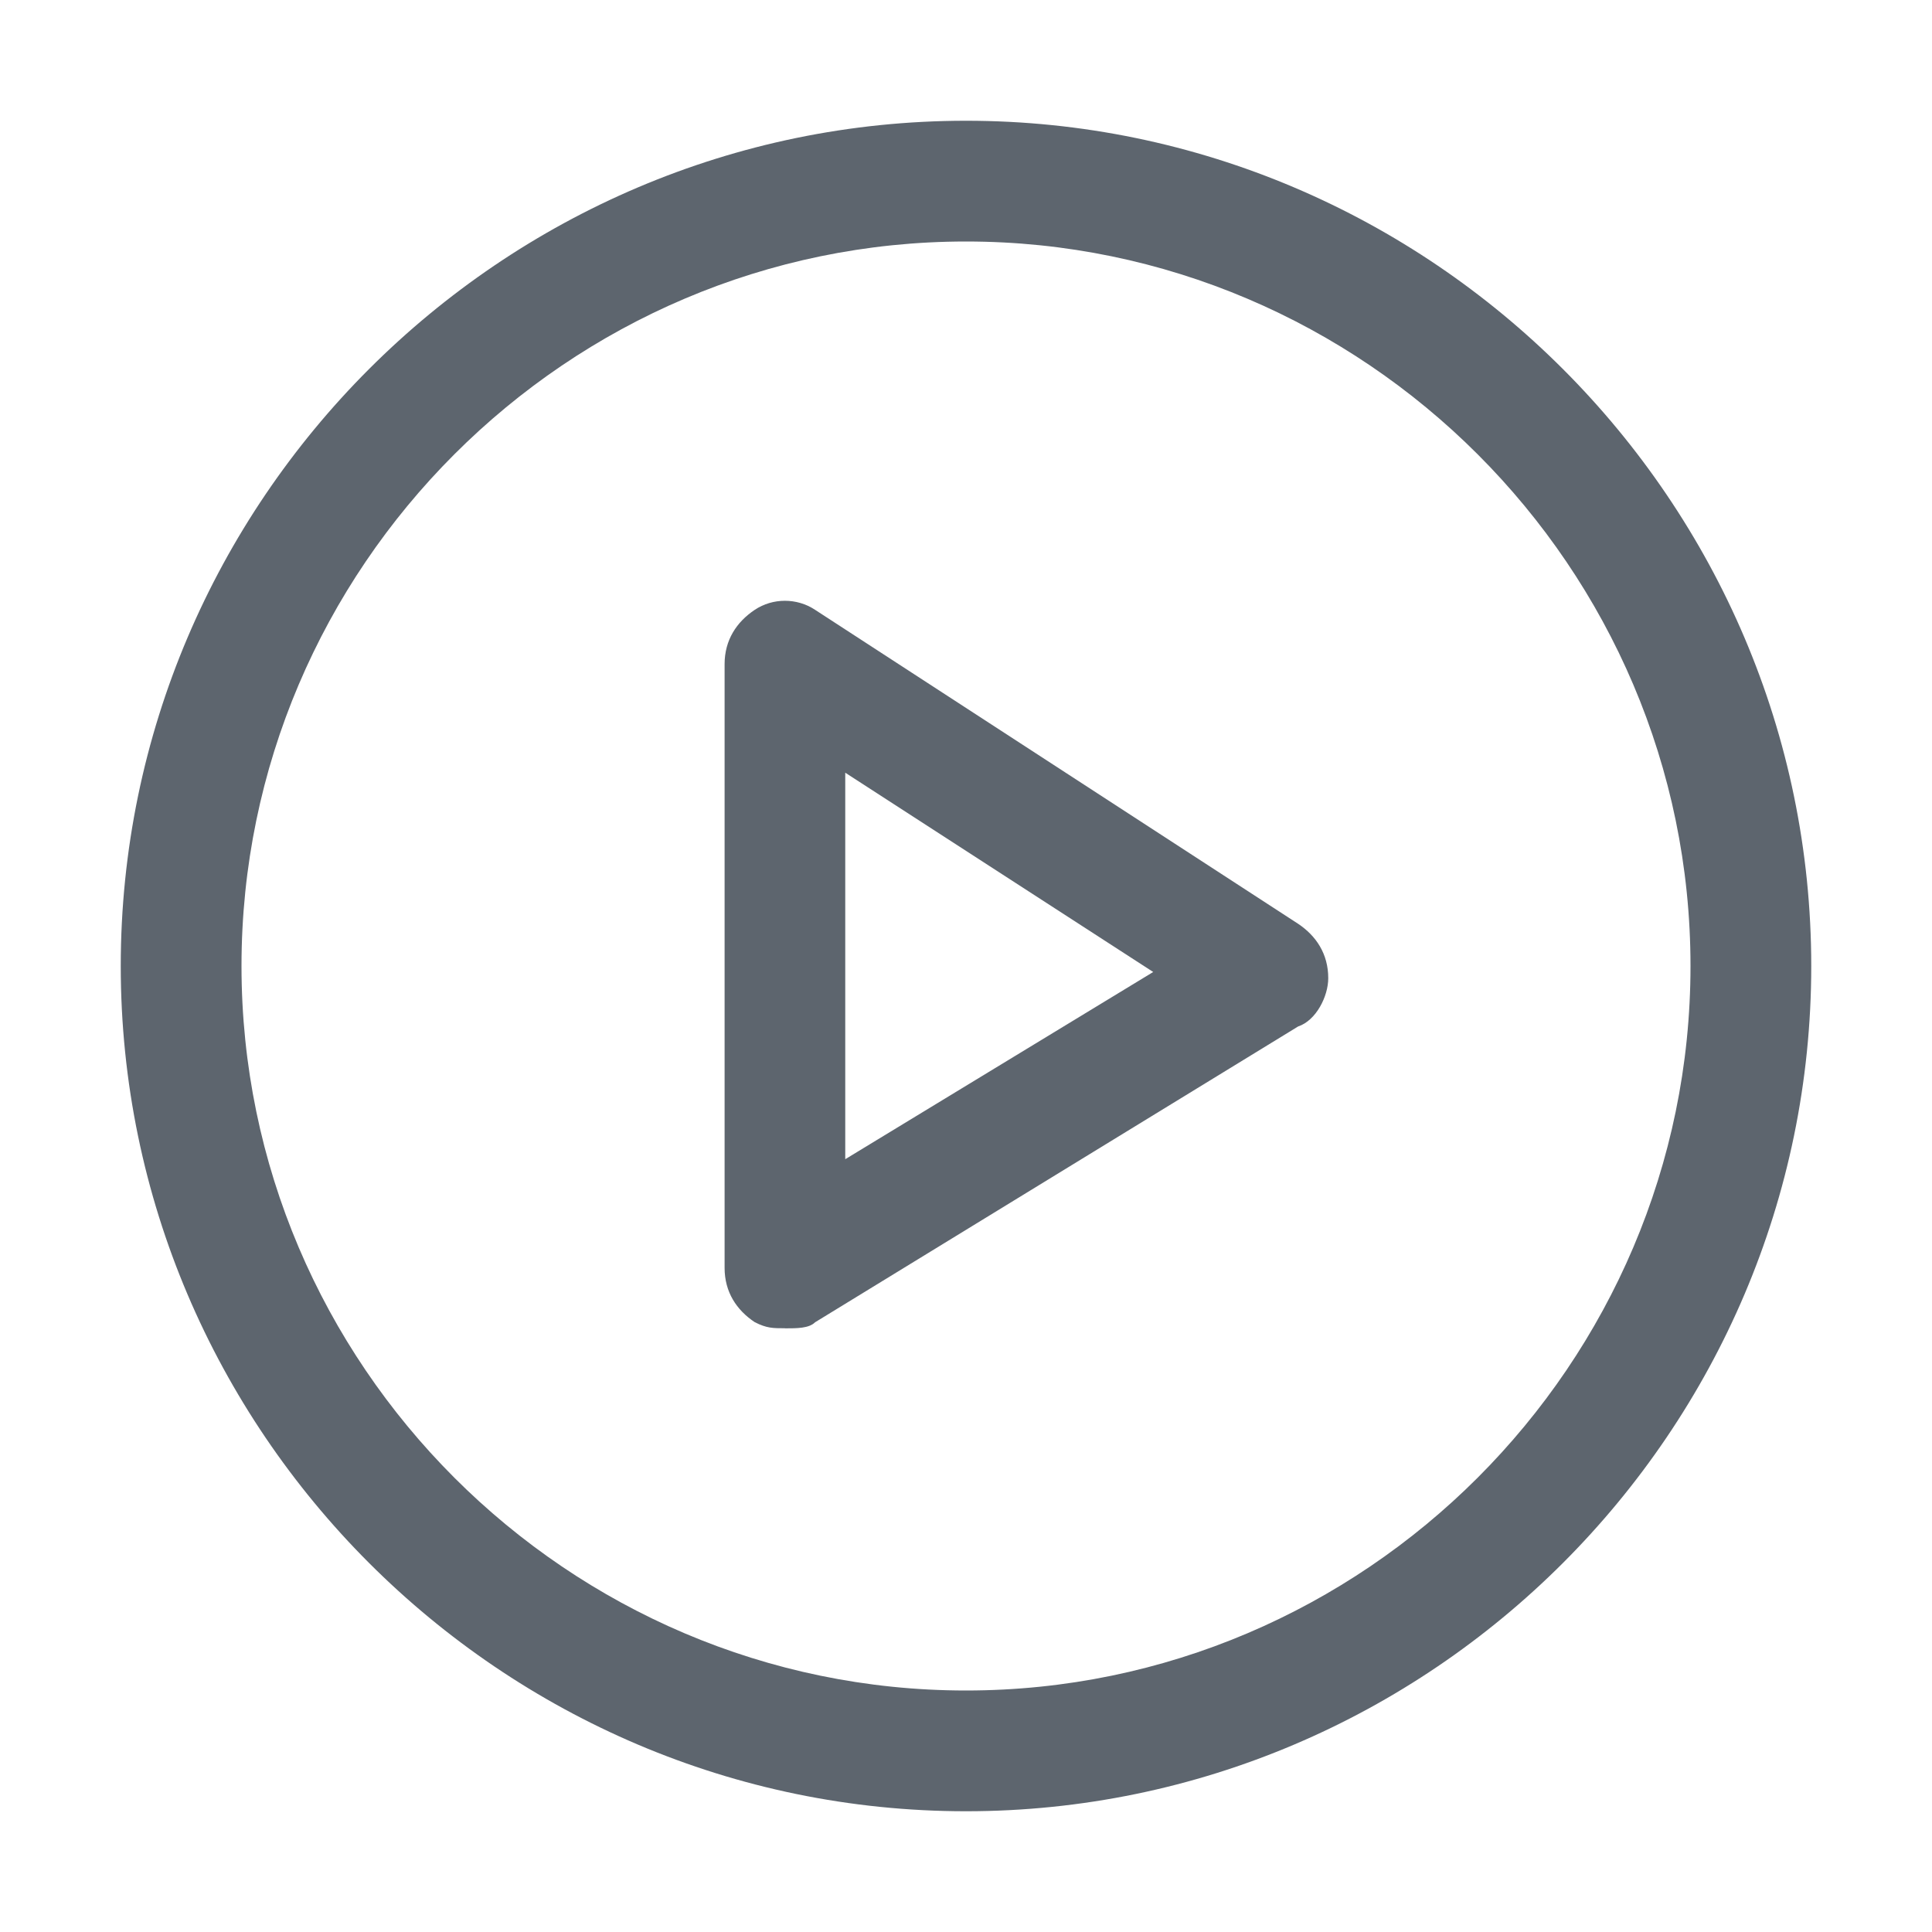 <svg xmlns="http://www.w3.org/2000/svg" id="_&#x56FE;&#x5C42;_1" data-name="&#x56FE;&#x5C42;_1" viewBox="0 0 200 200"><defs><style>      .st0 {        fill: #5d656e;      }    </style></defs><path class="st0" d="M81.25,137.5c-1.25,0-1.88,0-3.12-.63-1.88-1.25-3.12-3.12-3.12-5.62v-62.5c0-2.5,1.25-4.37,3.12-5.62s4.37-1.25,6.25,0l50,32.5c1.87,1.25,3.12,3.12,3.12,5.63,0,1.87-1.25,4.38-3.12,5l-50,30.62c-.63.63-1.88.63-3.12.63ZM87.5,80v40l31.88-19.38-31.88-20.63Z"></path><path class="st0" d="M100,187.5c-48.12,0-87.5-39.37-87.5-87.5S51.88,12.5,100,12.5s87.5,39.38,87.5,87.5-39.37,87.5-87.5,87.5ZM100,25c-41.25,0-75,33.75-75,75s33.75,75,75,75,75-33.75,75-75S141.25,25,100,25Z"></path></svg>